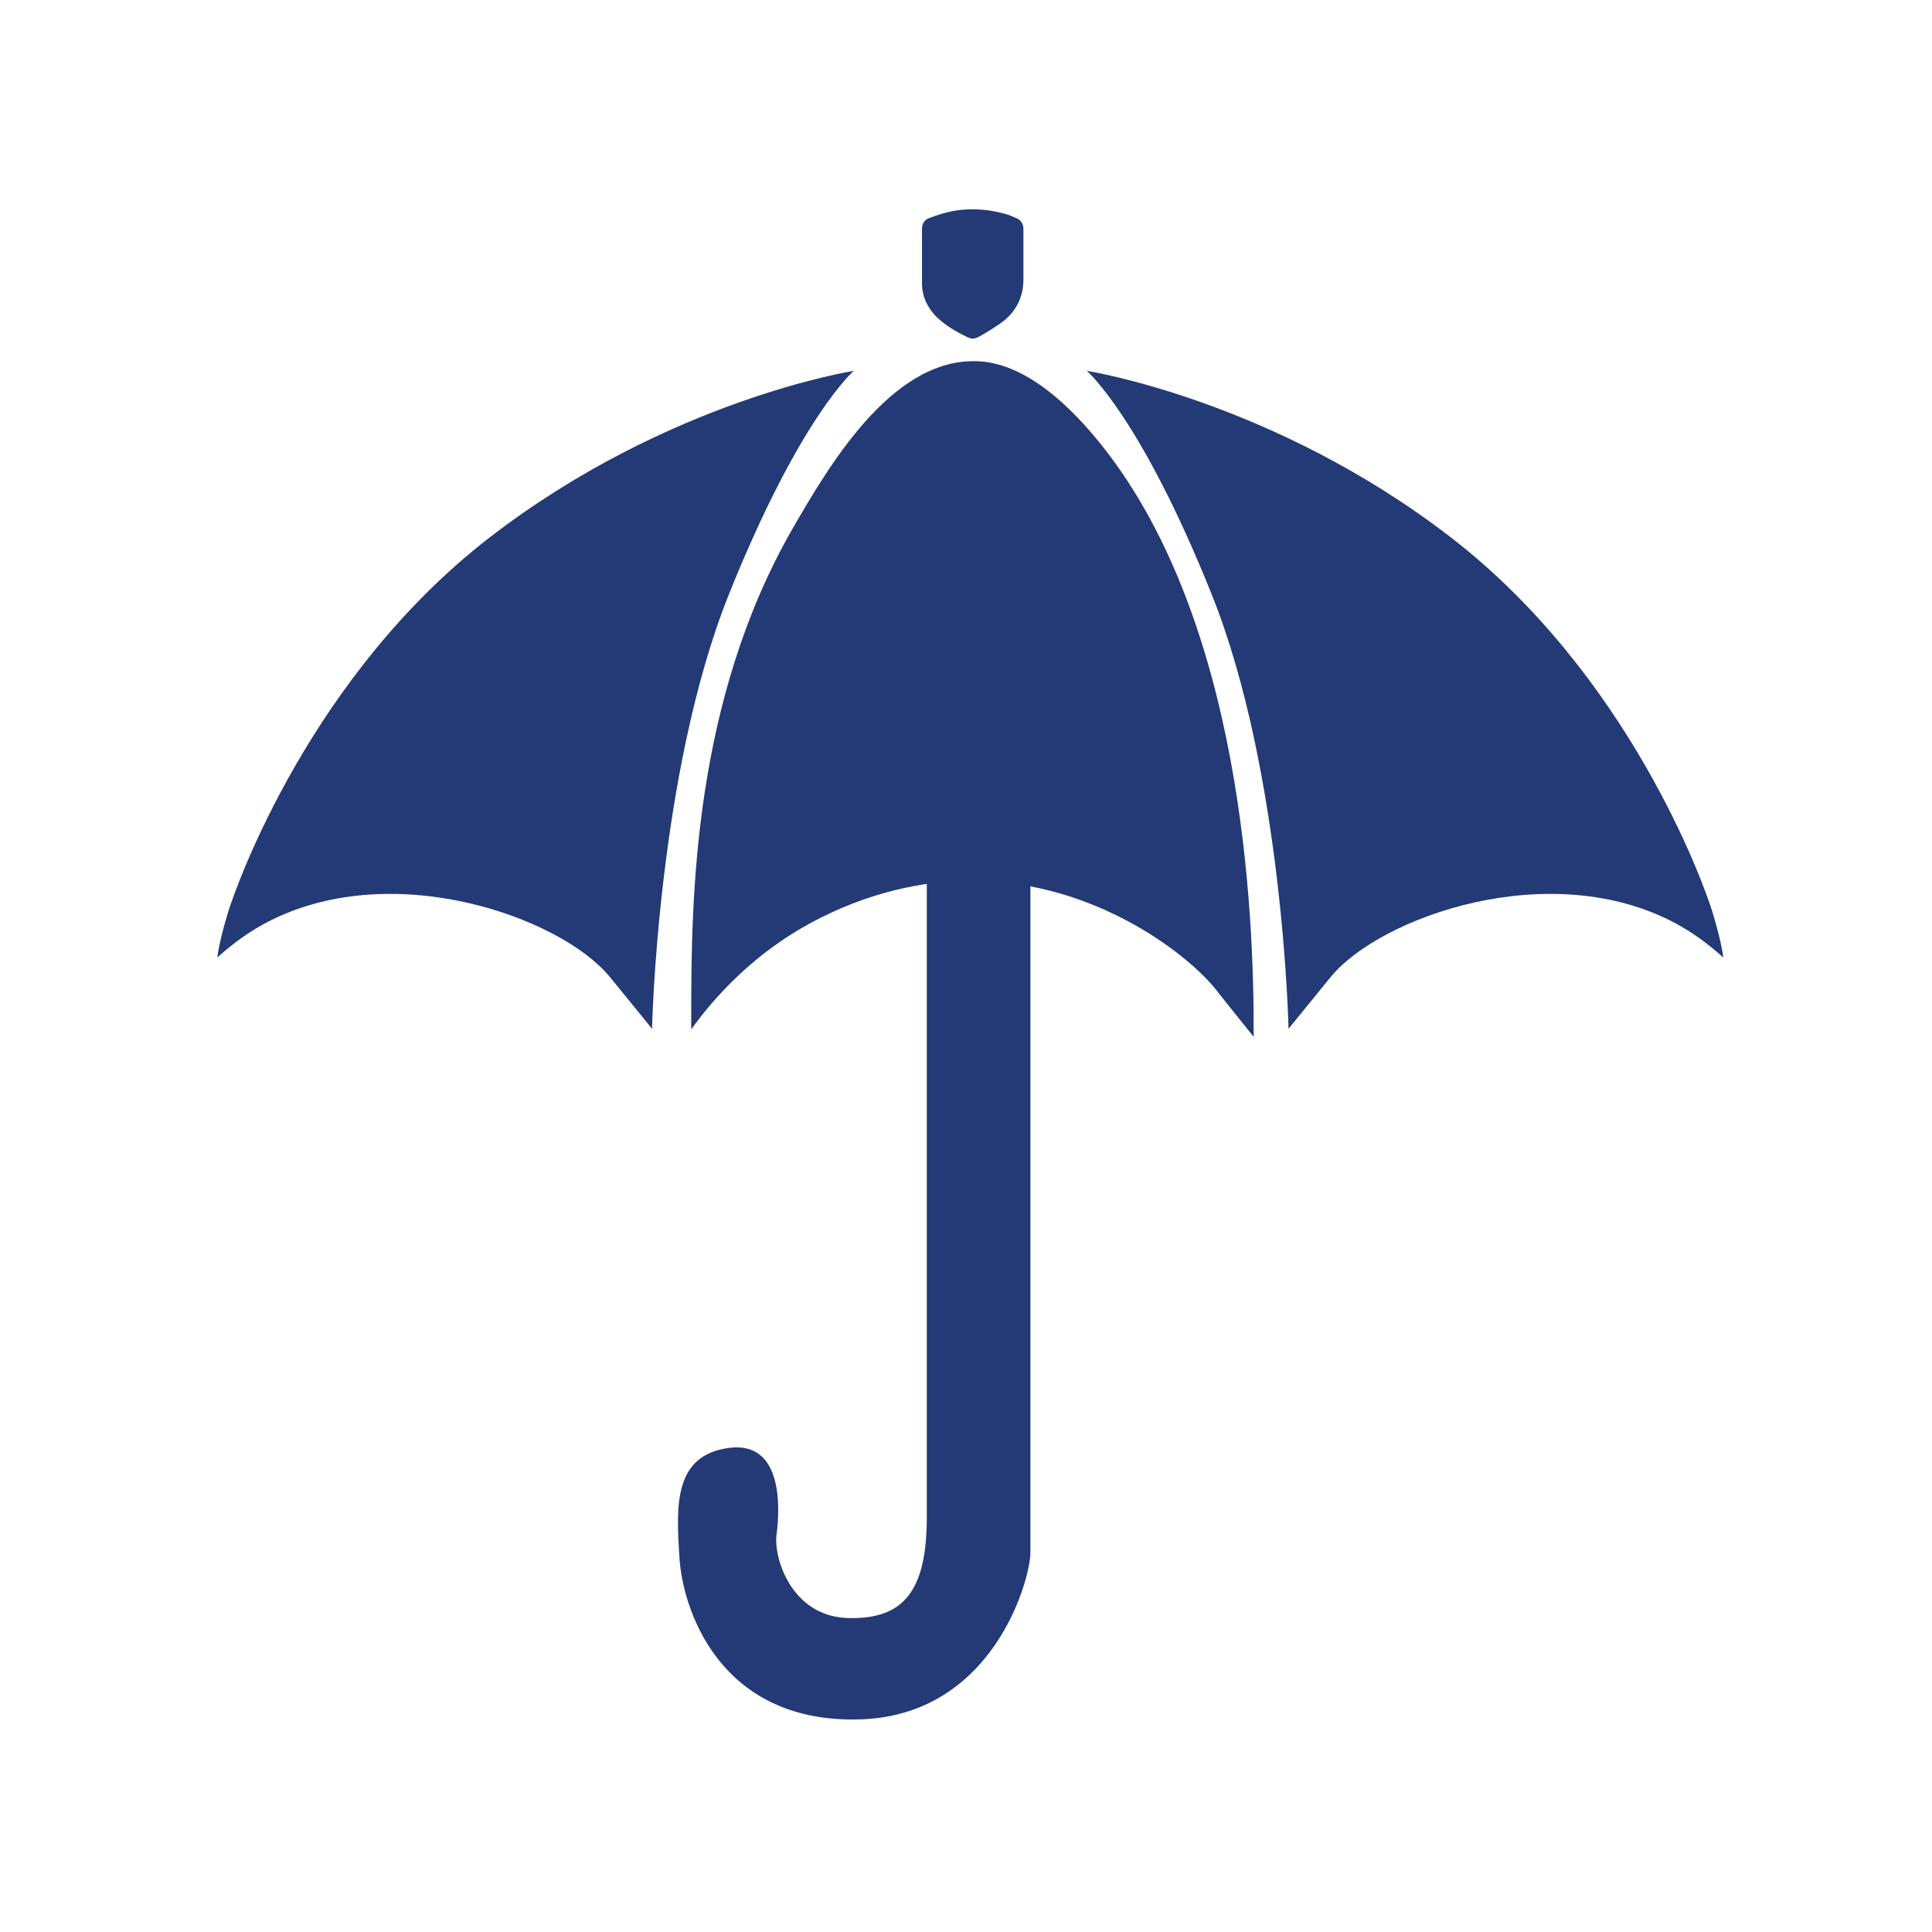 <svg xmlns="http://www.w3.org/2000/svg" xmlns:xlink="http://www.w3.org/1999/xlink" id="Layer_1" x="0px" y="0px" viewBox="0 0 360 360" style="enable-background:new 0 0 360 360;" xml:space="preserve"> <style type="text/css"> .st0{fill:#243A76;} .st1{fill:#223B75;} </style> <g> <path class="st0" d="M172.7,150.3h19.3c0,0,0,134,0,139s-7,30.9-32.6,31.1c-25.6,0.3-32.3-20.9-32.8-30.3 c-0.6-9.5-1.1-18.9,9.2-20.3c10.3-1.4,9.5,11.7,8.9,16.1c-0.6,4.4,2.8,15.3,13.3,15.6c10.6,0.3,14.7-5.3,14.7-18.9 C172.7,269,172.7,150.3,172.7,150.3z"></path> </g> <g> <path class="st0" d="M159.1,69.1c0,0-34.6,5.4-67.8,31c-33.2,25.6-47.2,64.5-48.9,70.2c-1.7,5.7-1.9,8.1-1.9,8.1 c1.5-1.3,4.4-3.9,8.6-6.2c23.5-12.8,55.4-1.3,64.5,9.8c0,0,0.1,0.1,7.9,9.7l0,0c0,0,1-47.7,14.3-80.9S159.1,69.1,159.1,69.1z"></path> </g> <g> <path class="st0" d="M128.8,191.8c3.7-5.1,11.8-15.1,25.8-21.6c11.8-5.6,22.1-6,24.5-6.1c23.9-0.7,42,13.5,47.4,20.2 c0,0,0.1,0.2,7.1,8.9l0,0c0.1-22.9-2-78.9-29.6-111.8c-10.8-12.9-18.8-14.1-22.4-14.1c-15.7-0.2-27.3,19.8-33.8,31 c-18.7,32.4-19,69.3-19,91.1C128.8,191.8,128.8,191.8,128.8,191.8z"></path> </g> <g> <path class="st0" d="M202.5,69.1c0,0,34.6,5.4,67.8,31c33.2,25.6,47.2,64.5,48.9,70.2c1.7,5.7,1.9,8.1,1.9,8.1 c-1.5-1.3-4.4-3.9-8.6-6.2c-23.5-12.8-55.4-1.3-64.5,9.8c0,0-0.1,0.1-7.9,9.7l0,0c0,0-1-47.7-14.3-80.9S202.5,69.1,202.5,69.1z"></path> </g> <g> <path class="st0" d="M181.3,62.6c-0.2,0-0.4,0-0.6-0.1c-1.3-0.5-4.4-2.1-6.3-4.3c-2.2-2.6-2.1-4.8-2.1-5.9l0-0.3c0-0.6,0-9.4,0-9.4 c0-0.6,0.4-1.2,0.9-1.4c1.5-0.7,3-1.1,4.6-1.4c1.1-0.2,2.3-0.3,3.5-0.3c2.3,0,4.6,0.4,6.7,1.2c0.5,0.2,1,0.4,1.3,0.5 c0.6,0.3,0.9,0.8,0.9,1.4v9.6c0,1.5-0.4,5.2-4.3,7.7c-2.3,1.5-3.5,2.2-4,2.4C181.7,62.5,181.5,62.6,181.3,62.6z"></path> <path class="st1" d="M181.2,40c1.8,0,4.1,0.2,6.6,1.1c0.5,0.2,0.9,0.4,1.3,0.5c0.4,0.2,0.6,0.6,0.6,1v9.6c0,0.9-0.1,4.7-4,7.3 c-2.3,1.5-3.4,2.1-4,2.4c-0.1,0.1-0.3,0.1-0.4,0.1c-0.1,0-0.3,0-0.4-0.1c-1.1-0.5-4.2-2-6.1-4.1c-2.3-2.6-2-4.9-2-5.8 c0-0.7,0-7.3,0-9.4c0-0.4,0.3-0.8,0.6-1c1.8-0.8,3.4-1.2,4.5-1.4C178.5,40.2,179.7,40,181.2,40 M181.2,39L181.2,39 c-1.2,0-2.4,0.1-3.5,0.3c-1.6,0.3-3.2,0.8-4.7,1.4c-0.8,0.3-1.2,1.1-1.2,1.9c0,2.2,0,8.7,0,9.4c0,0.1,0,0.2,0,0.3 c0,1.1-0.1,3.5,2.2,6.2c2,2.3,5.2,3.8,6.4,4.4c0.3,0.1,0.6,0.2,0.8,0.2c0.3,0,0.6-0.1,0.9-0.2c0.8-0.4,2.2-1.2,4.1-2.5 c4.1-2.7,4.5-6.6,4.5-8.2v-9.6c0-0.8-0.5-1.6-1.2-1.9c-0.5-0.2-0.9-0.4-1.4-0.6C185.9,39.4,183.6,39,181.2,39L181.2,39z"></path> </g> </svg>